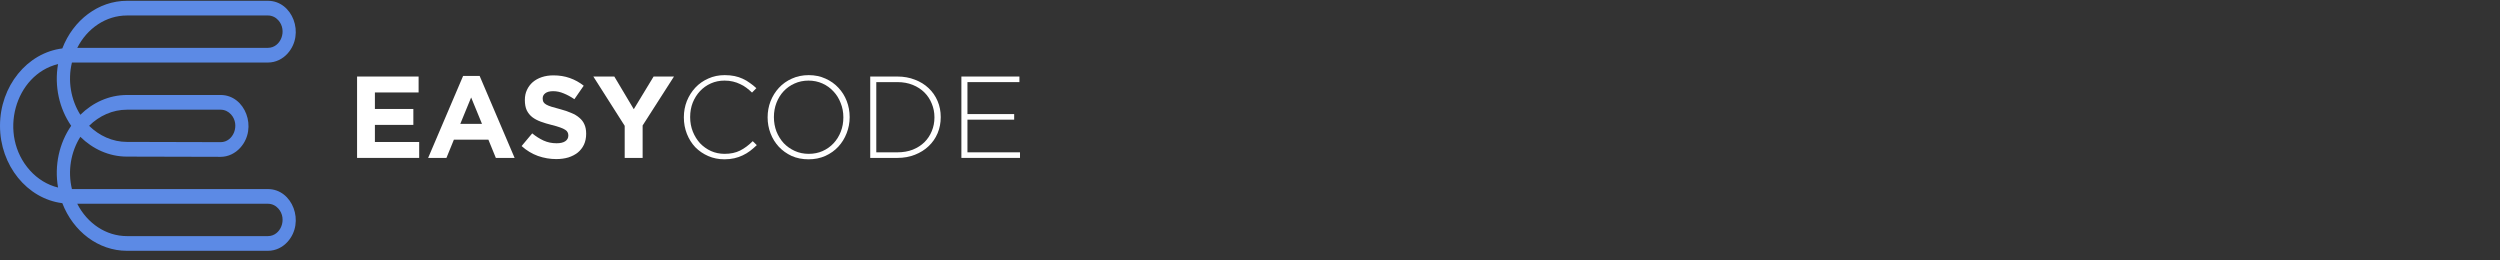 <svg width="250" height="26" viewBox="0 0 250 26" fill="none" xmlns="http://www.w3.org/2000/svg">
<rect x="0" y="0" width="250" height="26" fill="#333333" stroke="none"/>
<path fill-rule="evenodd" clip-rule="evenodd" d="M12.698 25.08C9.839 25.08 7.32 23.149 6.232 20.317C2.721 19.878 0 16.549 0 12.58C0 8.611 2.721 5.281 6.232 4.843C7.32 2.011 9.839 0.08 12.698 0.08H26.795C29.249 0.08 30.519 3.397 28.758 5.352C28.257 5.909 27.563 6.253 26.795 6.253H7.192C6.755 8.066 7.086 9.973 8.035 11.478C9.273 10.258 10.906 9.499 12.698 9.499H22.068C24.522 9.499 25.792 12.817 24.031 14.772C23.529 15.329 22.825 15.684 22.068 15.684C14.609 15.684 20.136 15.661 12.698 15.661C10.906 15.661 9.273 14.902 8.035 13.682C7.086 15.187 6.755 17.094 7.192 18.907H26.795C29.249 18.907 30.519 22.224 28.758 24.18C28.257 24.736 27.563 25.08 26.795 25.08H12.698ZM8.91 12.58C9.924 13.575 11.247 14.191 12.698 14.191C20.147 14.191 14.619 14.215 22.068 14.215C23.348 14.215 24.031 12.473 23.103 11.443C22.836 11.146 22.462 10.969 22.068 10.969C14.63 10.969 20.125 10.969 12.698 10.969C11.247 10.969 9.924 11.585 8.91 12.58ZM7.726 4.784H26.795C28.075 4.784 28.758 3.054 27.83 2.023C27.563 1.727 27.2 1.549 26.795 1.549C19.368 1.549 20.125 1.549 12.698 1.549C10.596 1.549 8.718 2.829 7.726 4.784ZM7.118 12.58C5.922 10.85 5.421 8.611 5.805 6.407C1.483 7.461 -0.224 13.469 2.999 17.047C3.756 17.888 4.727 18.492 5.805 18.753C5.421 16.549 5.922 14.31 7.118 12.58ZM12.698 23.611H26.795C28.075 23.611 28.758 21.881 27.83 20.85C27.563 20.554 27.2 20.376 26.795 20.376H7.726C8.718 22.331 10.596 23.611 12.698 23.611Z" fill="#5C8AE5"/>
<path d="M41.918 15.791H35.707V7.653H41.86V9.246H37.49V10.897H41.335V12.489H37.49V14.199H41.918V15.791Z" fill="white"/>
<path d="M51.461 15.791H49.584L48.839 13.966H45.389L44.644 15.791H42.814L46.31 7.595H47.965L51.461 15.791ZM48.198 12.385L47.114 9.746L46.03 12.385H48.198Z" fill="white"/>
<path d="M58.616 13.385C58.616 13.788 58.542 14.148 58.395 14.466C58.247 14.776 58.041 15.04 57.777 15.257C57.513 15.466 57.198 15.629 56.833 15.745C56.468 15.853 56.064 15.908 55.621 15.908C55 15.908 54.39 15.803 53.792 15.594C53.193 15.377 52.65 15.047 52.16 14.605L53.221 13.338C53.593 13.64 53.974 13.881 54.363 14.059C54.759 14.237 55.19 14.326 55.656 14.326C56.029 14.326 56.316 14.261 56.518 14.129C56.728 13.989 56.833 13.799 56.833 13.559V13.536C56.833 13.42 56.81 13.319 56.763 13.234C56.724 13.141 56.643 13.055 56.518 12.978C56.402 12.9 56.235 12.823 56.017 12.745C55.808 12.668 55.532 12.586 55.19 12.501C54.778 12.4 54.405 12.288 54.071 12.164C53.737 12.04 53.454 11.889 53.221 11.71C52.988 11.524 52.805 11.296 52.673 11.025C52.549 10.753 52.486 10.416 52.486 10.013V9.99C52.486 9.618 52.556 9.284 52.696 8.99C52.836 8.688 53.03 8.428 53.279 8.211C53.535 7.994 53.838 7.827 54.188 7.711C54.537 7.595 54.922 7.537 55.342 7.537C55.94 7.537 56.487 7.626 56.984 7.804C57.489 7.982 57.952 8.238 58.371 8.571L57.439 9.92C57.074 9.672 56.717 9.478 56.367 9.339C56.017 9.191 55.668 9.118 55.318 9.118C54.969 9.118 54.704 9.188 54.526 9.327C54.355 9.459 54.269 9.626 54.269 9.827V9.85C54.269 9.982 54.293 10.098 54.339 10.199C54.394 10.292 54.487 10.377 54.619 10.455C54.751 10.532 54.93 10.606 55.155 10.676C55.388 10.745 55.679 10.827 56.029 10.92C56.441 11.028 56.806 11.152 57.124 11.292C57.451 11.424 57.722 11.586 57.94 11.78C58.165 11.966 58.332 12.187 58.441 12.443C58.558 12.699 58.616 13.005 58.616 13.361V13.385Z" fill="white"/>
<path d="M67.398 7.653L64.263 12.548V15.791H62.469V12.582L59.334 7.653H61.432L63.378 10.92L65.359 7.653H67.398Z" fill="white"/>
<path d="M75.681 14.512C75.464 14.722 75.238 14.915 75.005 15.094C74.78 15.264 74.535 15.412 74.271 15.536C74.015 15.66 73.735 15.757 73.432 15.826C73.129 15.896 72.799 15.931 72.442 15.931C71.859 15.931 71.319 15.822 70.822 15.605C70.325 15.388 69.894 15.094 69.528 14.722C69.171 14.342 68.891 13.896 68.689 13.385C68.487 12.873 68.386 12.327 68.386 11.745V11.722C68.386 11.149 68.487 10.606 68.689 10.095C68.899 9.583 69.183 9.137 69.54 8.757C69.905 8.37 70.336 8.068 70.834 7.851C71.331 7.626 71.874 7.513 72.465 7.513C72.83 7.513 73.16 7.544 73.455 7.606C73.751 7.668 74.022 7.758 74.271 7.874C74.528 7.99 74.764 8.13 74.982 8.292C75.207 8.447 75.425 8.622 75.635 8.816L75.203 9.257C75.025 9.087 74.838 8.928 74.644 8.781C74.45 8.633 74.24 8.509 74.015 8.409C73.797 8.3 73.556 8.215 73.292 8.153C73.036 8.091 72.756 8.06 72.453 8.06C71.964 8.06 71.509 8.153 71.09 8.339C70.67 8.525 70.305 8.785 69.995 9.118C69.692 9.443 69.451 9.827 69.272 10.269C69.101 10.711 69.016 11.187 69.016 11.699V11.722C69.016 12.234 69.105 12.714 69.284 13.164C69.462 13.606 69.703 13.993 70.006 14.326C70.317 14.652 70.682 14.912 71.102 15.105C71.521 15.291 71.975 15.384 72.465 15.384C73.055 15.384 73.568 15.276 74.003 15.059C74.438 14.842 74.862 14.528 75.273 14.117L75.681 14.512Z" fill="white"/>
<path d="M84.966 11.722C84.966 12.28 84.865 12.815 84.662 13.327C84.468 13.83 84.192 14.276 83.835 14.664C83.478 15.051 83.043 15.361 82.53 15.594C82.025 15.819 81.466 15.931 80.852 15.931C80.231 15.931 79.667 15.819 79.162 15.594C78.665 15.361 78.238 15.055 77.881 14.675C77.523 14.288 77.247 13.842 77.053 13.338C76.859 12.834 76.762 12.303 76.762 11.745V11.722C76.762 11.164 76.859 10.633 77.053 10.129C77.255 9.618 77.535 9.168 77.892 8.781C78.25 8.393 78.681 8.087 79.186 7.862C79.691 7.63 80.254 7.513 80.875 7.513C81.489 7.513 82.048 7.63 82.553 7.862C83.058 8.087 83.49 8.393 83.847 8.781C84.204 9.16 84.48 9.602 84.674 10.106C84.868 10.61 84.966 11.141 84.966 11.699C84.973 11.707 84.973 11.714 84.966 11.722ZM84.336 11.745V11.722C84.336 11.218 84.247 10.745 84.068 10.304C83.897 9.854 83.656 9.467 83.346 9.141C83.043 8.808 82.678 8.544 82.25 8.351C81.823 8.157 81.357 8.06 80.852 8.06C80.347 8.06 79.881 8.157 79.454 8.351C79.034 8.537 78.669 8.796 78.358 9.129C78.055 9.455 77.818 9.839 77.647 10.28C77.477 10.722 77.391 11.195 77.391 11.699V11.722C77.391 12.226 77.477 12.703 77.647 13.152C77.826 13.594 78.067 13.982 78.37 14.315C78.681 14.64 79.05 14.9 79.477 15.094C79.904 15.288 80.37 15.384 80.875 15.384C81.38 15.384 81.843 15.291 82.262 15.105C82.689 14.912 83.054 14.652 83.357 14.326C83.668 13.993 83.909 13.606 84.08 13.164C84.251 12.722 84.336 12.249 84.336 11.745Z" fill="white"/>
<path d="M94.073 11.722C94.073 12.296 93.969 12.831 93.759 13.327C93.549 13.823 93.25 14.253 92.862 14.617C92.481 14.981 92.022 15.268 91.487 15.477C90.958 15.687 90.376 15.791 89.739 15.791H87.023V7.653H89.739C90.376 7.653 90.958 7.758 91.487 7.967C92.022 8.168 92.481 8.451 92.862 8.816C93.25 9.18 93.549 9.61 93.759 10.106C93.969 10.594 94.073 11.125 94.073 11.699V11.722ZM93.444 11.745V11.722C93.444 11.242 93.355 10.788 93.176 10.362C93.005 9.936 92.761 9.564 92.442 9.246C92.124 8.928 91.735 8.676 91.277 8.49C90.818 8.304 90.306 8.211 89.739 8.211H87.629V15.233H89.739C90.306 15.233 90.818 15.144 91.277 14.966C91.735 14.78 92.124 14.532 92.442 14.222C92.761 13.904 93.005 13.536 93.176 13.117C93.355 12.691 93.444 12.234 93.444 11.745Z" fill="white"/>
<path d="M102 15.791H96.139V7.653H101.942V8.211H96.745V11.408H101.417V11.966H96.745V15.233H102V15.791Z" fill="white"/>
</svg>
